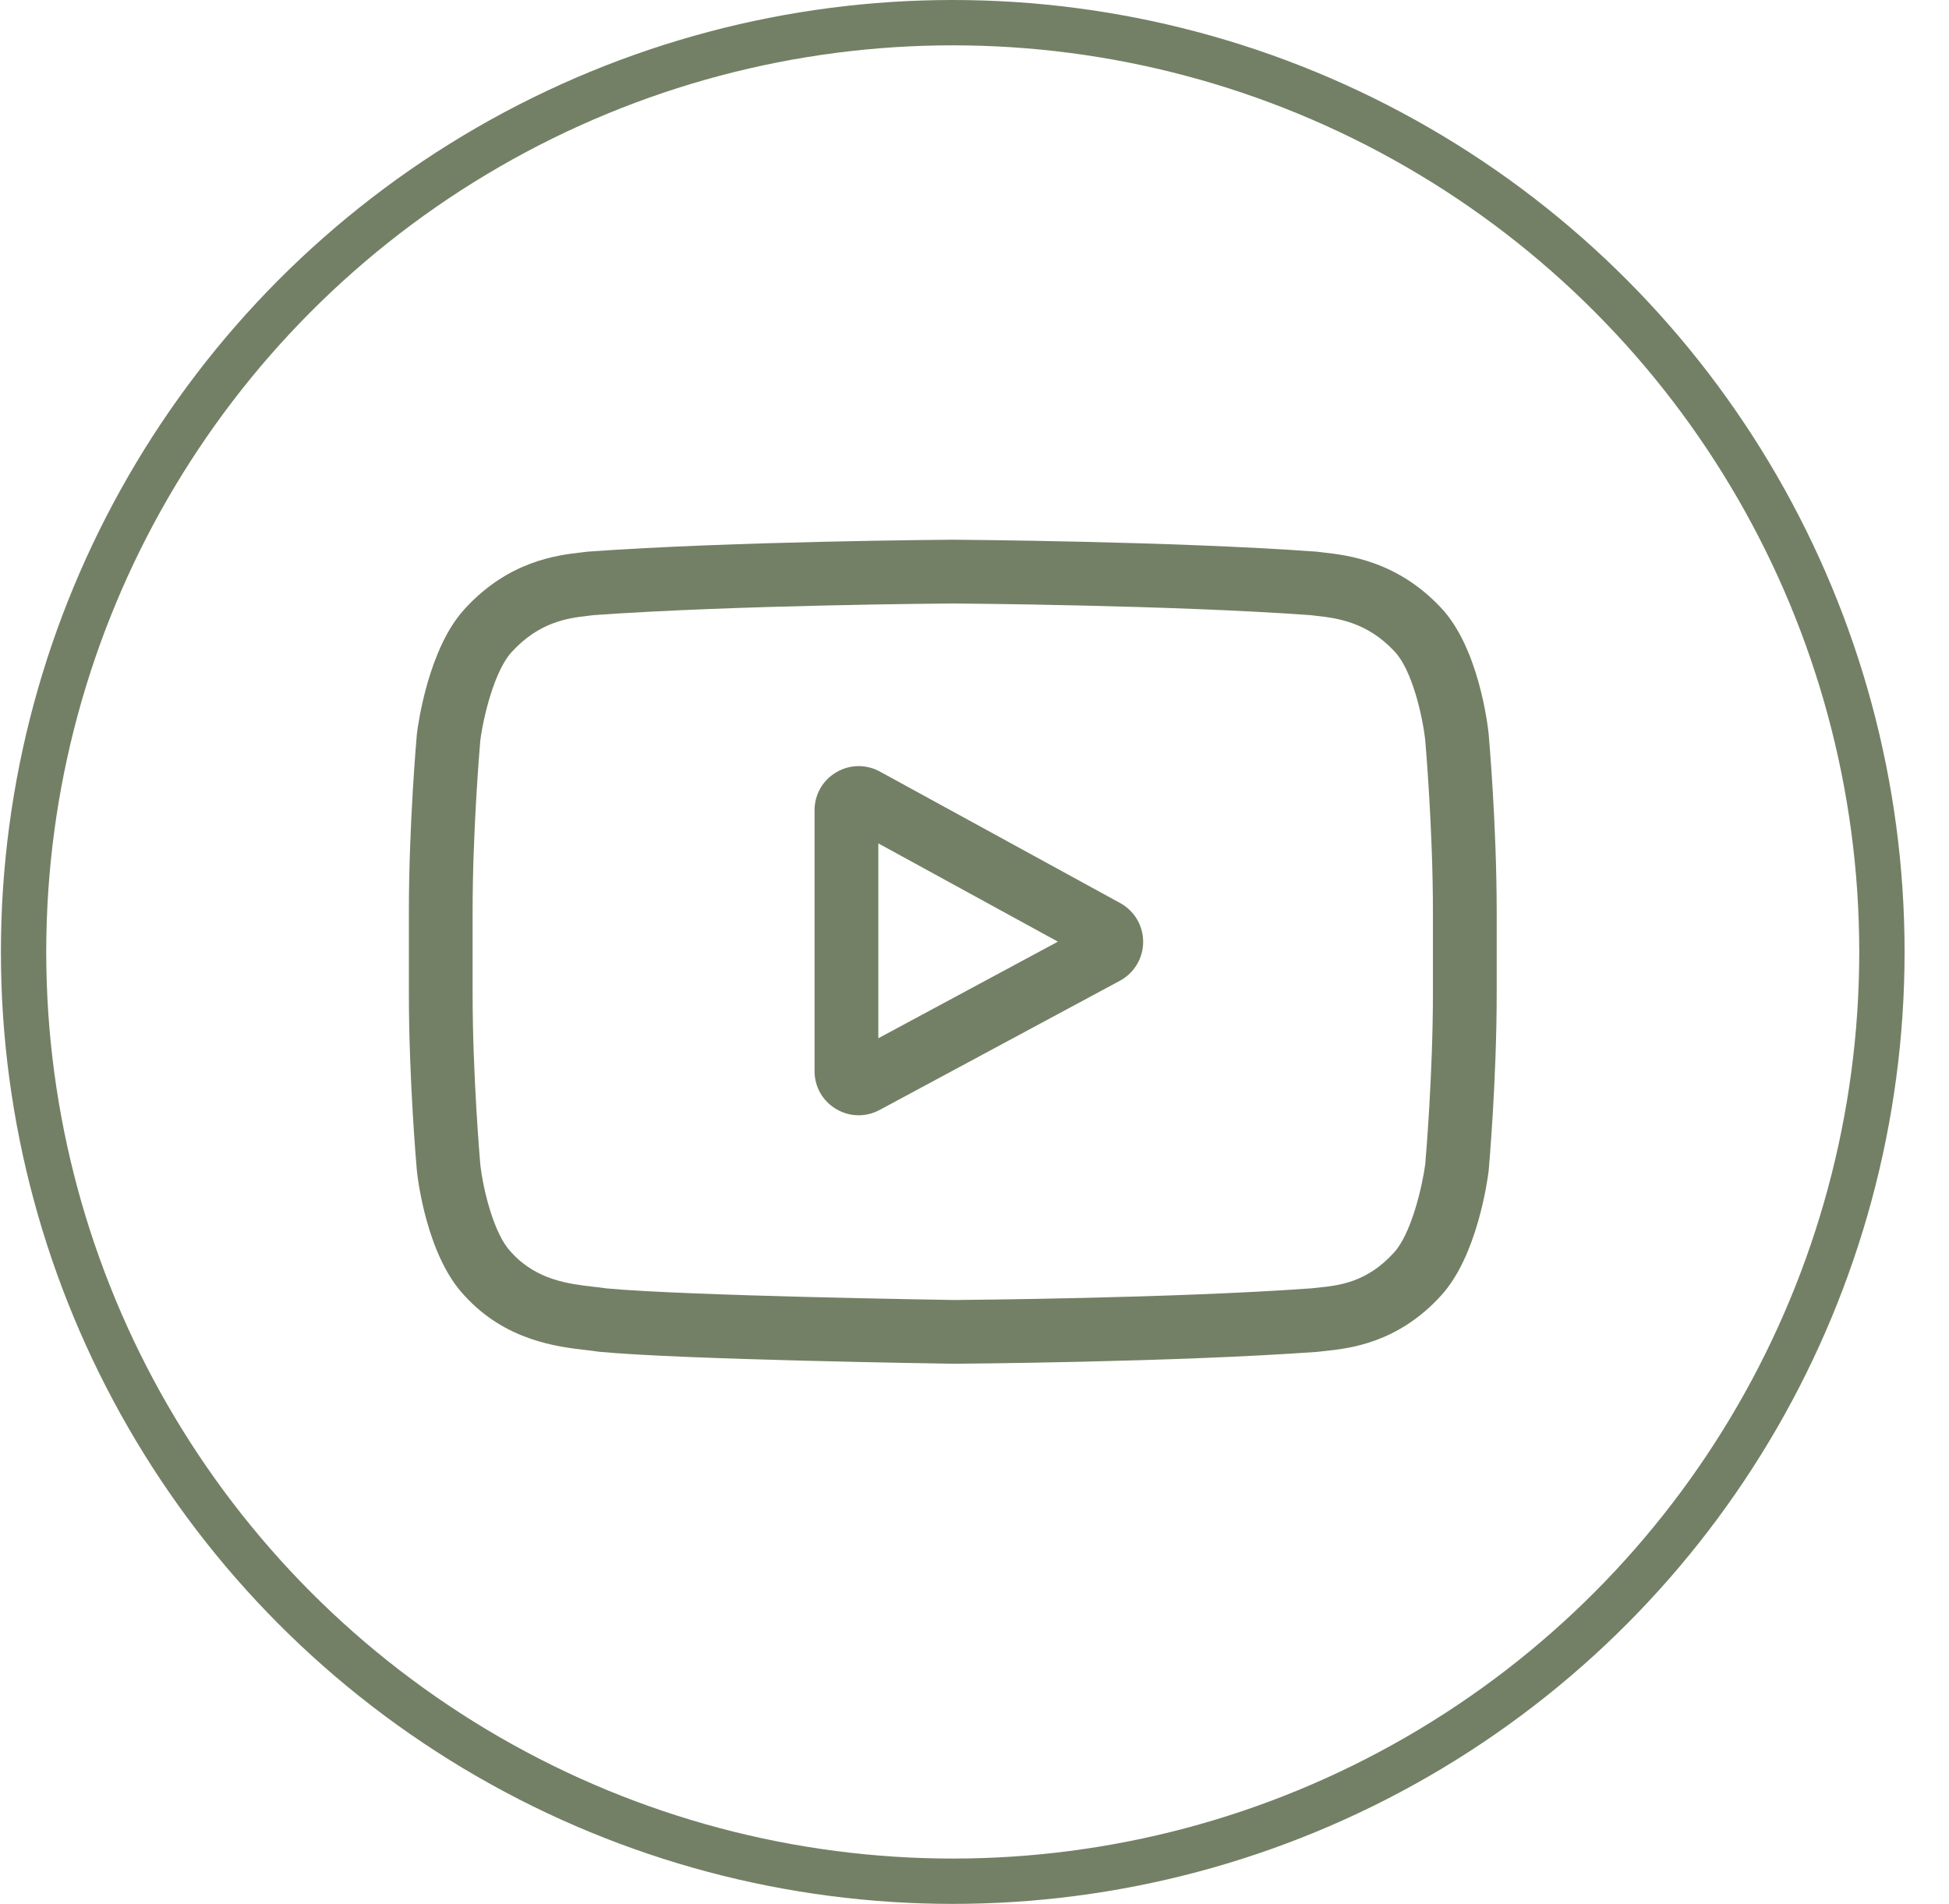 <svg width="43" height="42" viewBox="0 0 43 42" fill="none" xmlns="http://www.w3.org/2000/svg">
<circle cx="21.02" cy="21" r="20.5" stroke="#738065"/>
<g clip-path="url(#clip0_21_859)">
<path d="M24.715 19.922L19.413 17.021C19.108 16.854 18.747 16.861 18.448 17.038C18.149 17.215 17.971 17.528 17.971 17.876V23.628C17.971 23.974 18.148 24.287 18.445 24.464C18.601 24.557 18.773 24.603 18.945 24.603C19.103 24.603 19.261 24.564 19.406 24.486L24.709 21.635C25.023 21.465 25.22 21.138 25.221 20.78C25.223 20.423 25.029 20.094 24.715 19.922ZM19.378 22.904V18.605L23.34 20.773L19.378 22.904Z" fill="#738065"/>
<path d="M32.844 16.197L32.843 16.186C32.823 15.992 32.62 14.274 31.785 13.4C30.819 12.372 29.725 12.247 29.198 12.188C29.155 12.183 29.115 12.178 29.079 12.173L29.037 12.169C25.864 11.938 21.073 11.907 21.025 11.906L21.02 11.906L21.016 11.906C20.968 11.907 16.177 11.938 12.975 12.169L12.933 12.173C12.899 12.178 12.861 12.182 12.82 12.187C12.3 12.247 11.217 12.372 10.249 13.437C9.453 14.302 9.223 15.983 9.2 16.172L9.197 16.197C9.19 16.277 9.021 18.191 9.021 20.112V21.908C9.021 23.829 9.19 25.742 9.197 25.823L9.198 25.835C9.219 26.025 9.421 27.712 10.252 28.586C11.16 29.58 12.308 29.711 12.925 29.782C13.023 29.793 13.107 29.803 13.164 29.813L13.22 29.82C15.052 29.995 20.796 30.081 21.039 30.084L21.047 30.084L21.054 30.084C21.102 30.084 25.893 30.052 29.066 29.822L29.108 29.817C29.148 29.812 29.193 29.807 29.243 29.802C29.76 29.747 30.837 29.633 31.792 28.582C32.588 27.718 32.818 26.036 32.841 25.847L32.844 25.823C32.851 25.742 33.021 23.829 33.021 21.908V20.112C33.02 18.191 32.851 16.277 32.844 16.197ZM31.614 21.908C31.614 23.686 31.459 25.517 31.444 25.685C31.384 26.148 31.142 27.212 30.754 27.633C30.157 28.291 29.543 28.356 29.094 28.404C29.04 28.409 28.99 28.415 28.945 28.42C25.876 28.642 21.265 28.676 21.053 28.678C20.814 28.674 15.155 28.587 13.378 28.422C13.287 28.408 13.189 28.396 13.085 28.385C12.56 28.324 11.84 28.242 11.287 27.633L11.274 27.619C10.893 27.223 10.657 26.228 10.597 25.691C10.586 25.564 10.427 23.711 10.427 21.908V20.112C10.427 18.336 10.582 16.506 10.597 16.335C10.668 15.789 10.915 14.79 11.287 14.386C11.903 13.709 12.552 13.633 12.982 13.584C13.023 13.579 13.061 13.575 13.096 13.57C16.21 13.347 20.854 13.314 21.02 13.313C21.187 13.314 25.829 13.347 28.915 13.57C28.953 13.575 28.995 13.58 29.039 13.585C29.481 13.635 30.149 13.711 30.762 14.365L30.767 14.371C31.148 14.768 31.384 15.78 31.444 16.328C31.454 16.448 31.614 18.305 31.614 20.112V21.908Z" fill="#738065"/>
</g>
<defs>
<clipPath id="clip0_21_859">
<rect width="24" height="24" fill="white" transform="translate(9.021 9)"/>
</clipPath>
</defs>
</svg>
